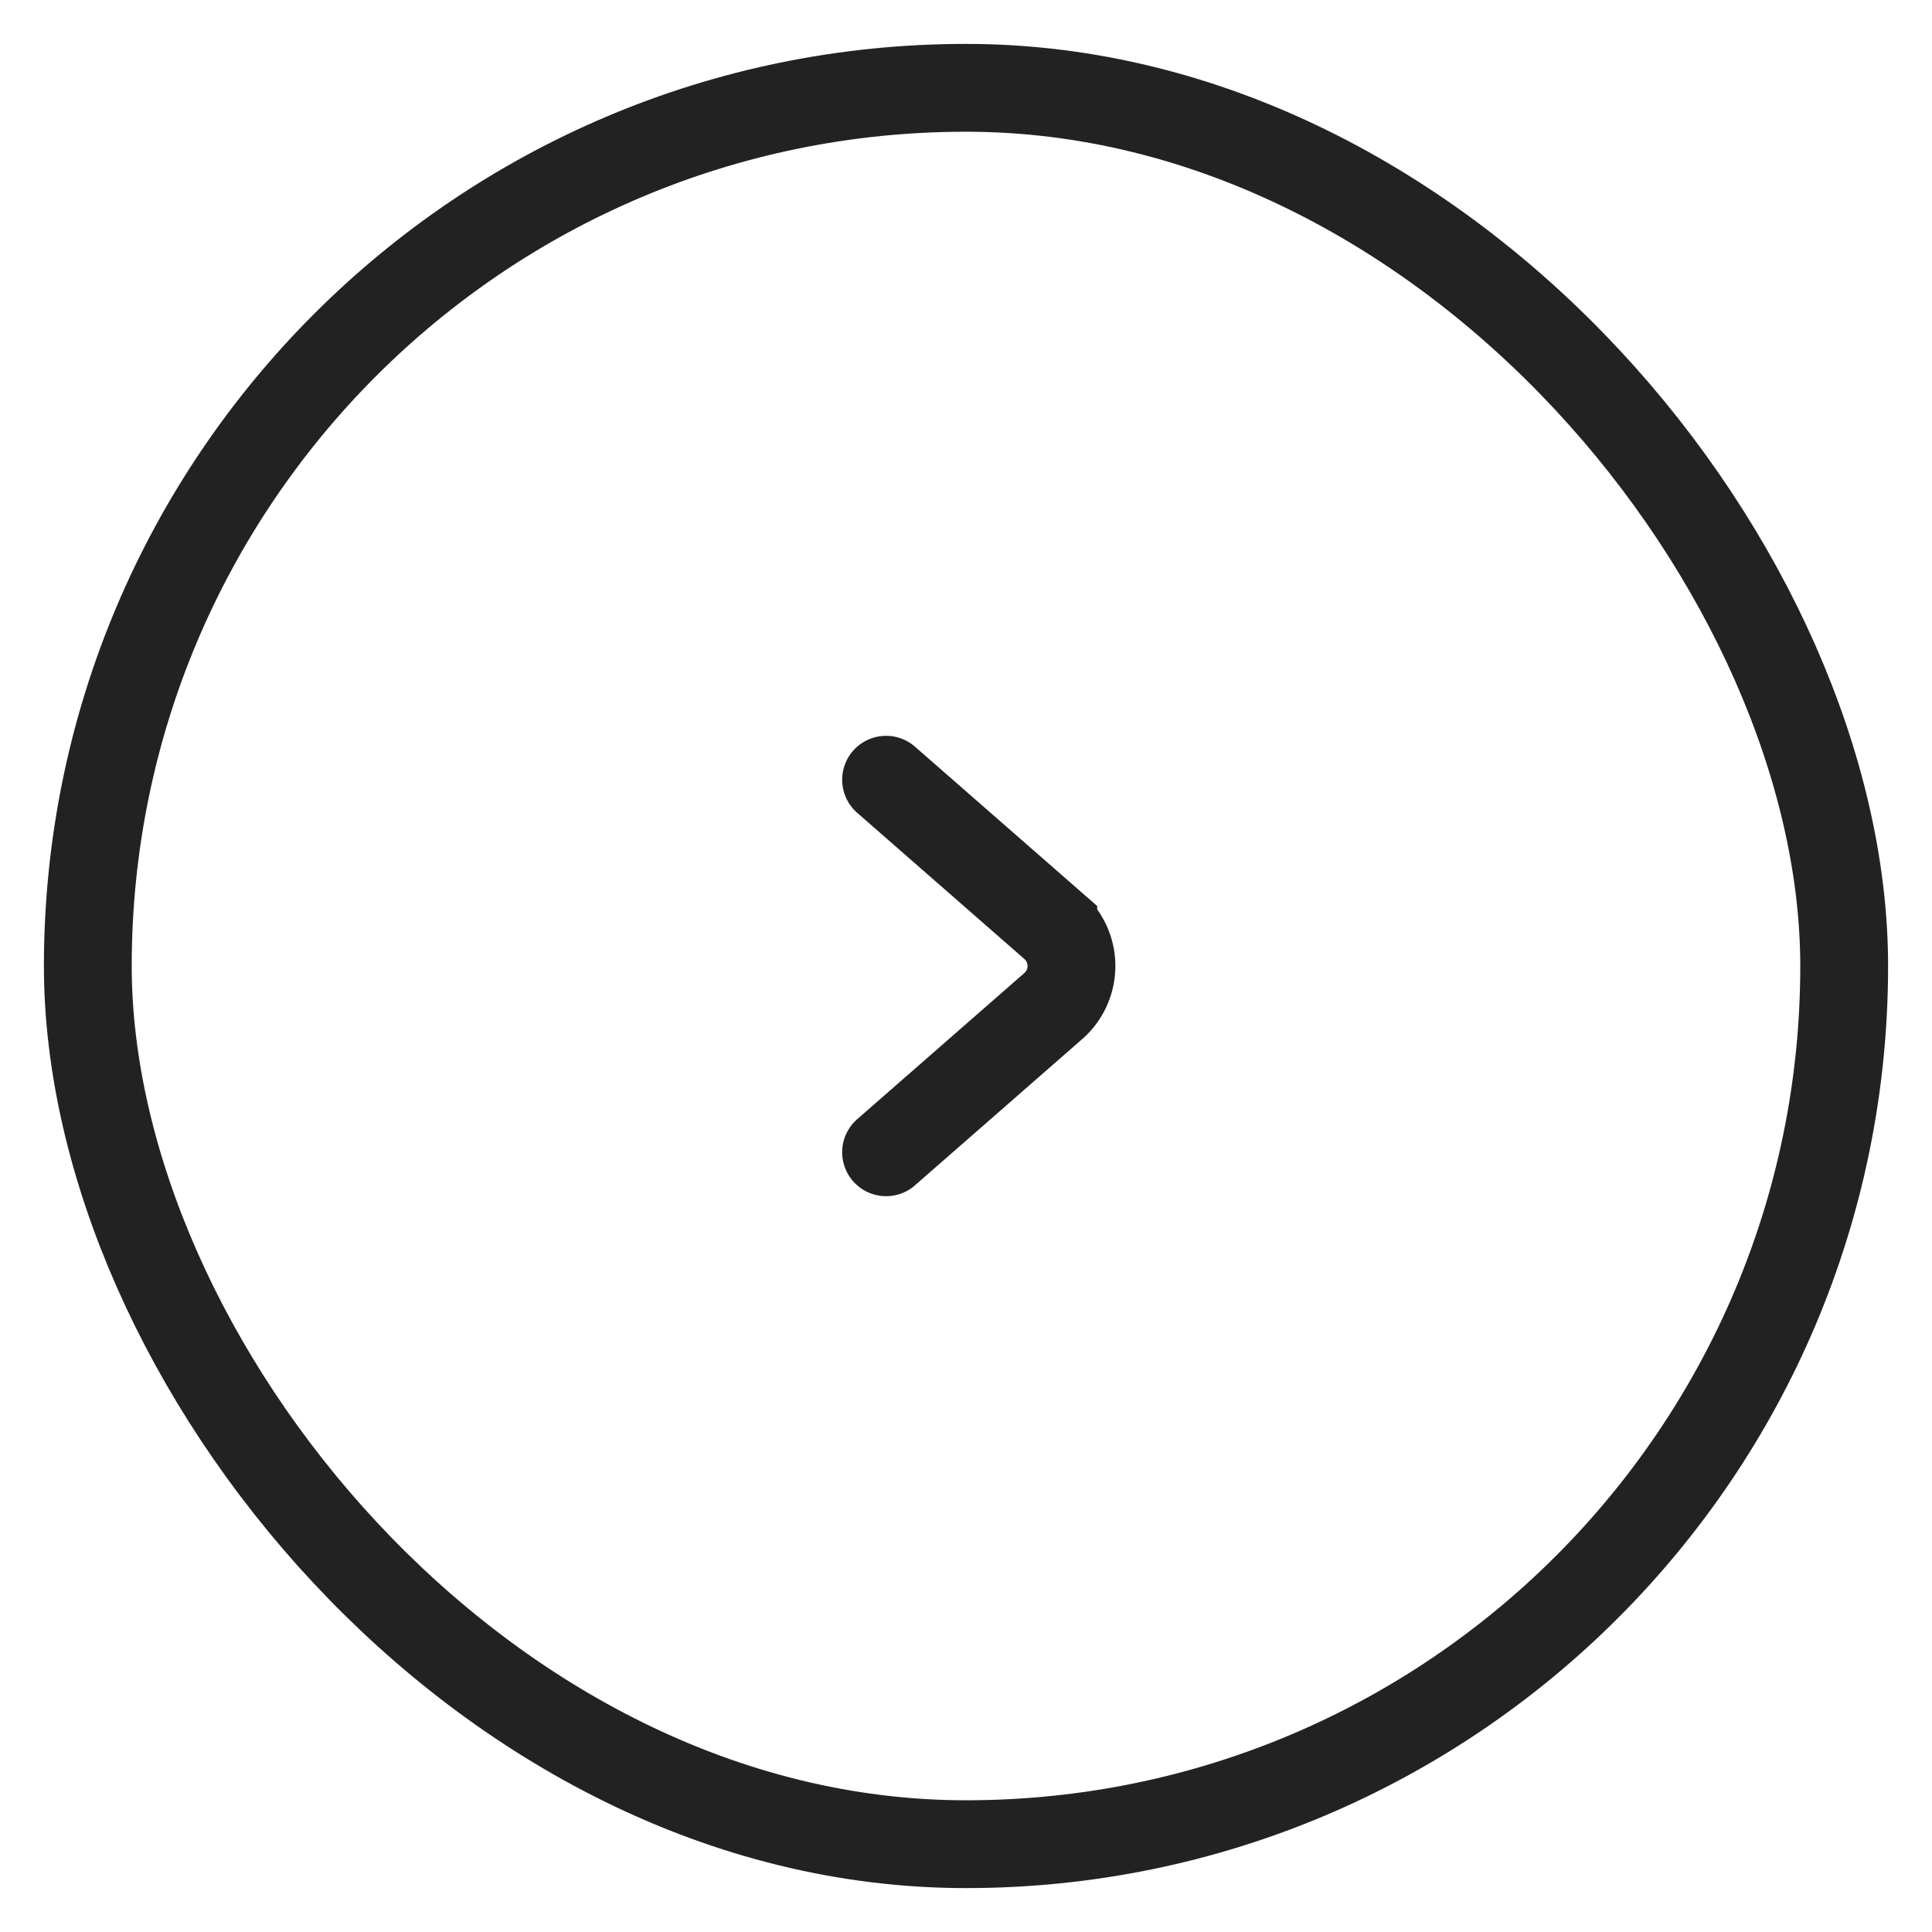 <svg height="22" viewBox="0 0 22 22" width="22" xmlns="http://www.w3.org/2000/svg"><g fill="none" fill-rule="evenodd" stroke="#222" transform="translate(1 1)"><rect height="20" rx="10" width="20"/><path d="m9.09 7.879 1.904 1.665a.606.606 0 0 1 0 .912L9.09 12.121" stroke-linecap="round"/></g></svg>